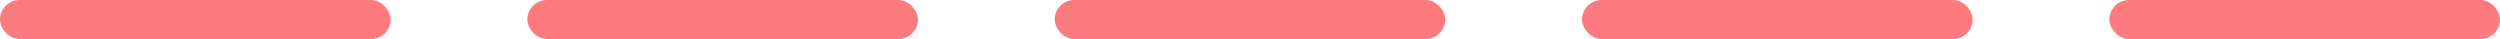 <?xml version="1.0" encoding="UTF-8"?> <svg xmlns="http://www.w3.org/2000/svg" width="128" height="2" viewBox="0 0 128 2" fill="none"><rect width="20" height="2" rx="1" fill="#FD7B7E"></rect><rect x="27" width="20" height="2" rx="1" fill="#FD7B7E"></rect><rect x="54" width="20" height="2" rx="1" fill="#FD7B7E"></rect><rect x="81" width="20" height="2" rx="1" fill="#FD7B7E"></rect><rect x="108" width="20" height="2" rx="1" fill="#FD7B7E"></rect></svg> 